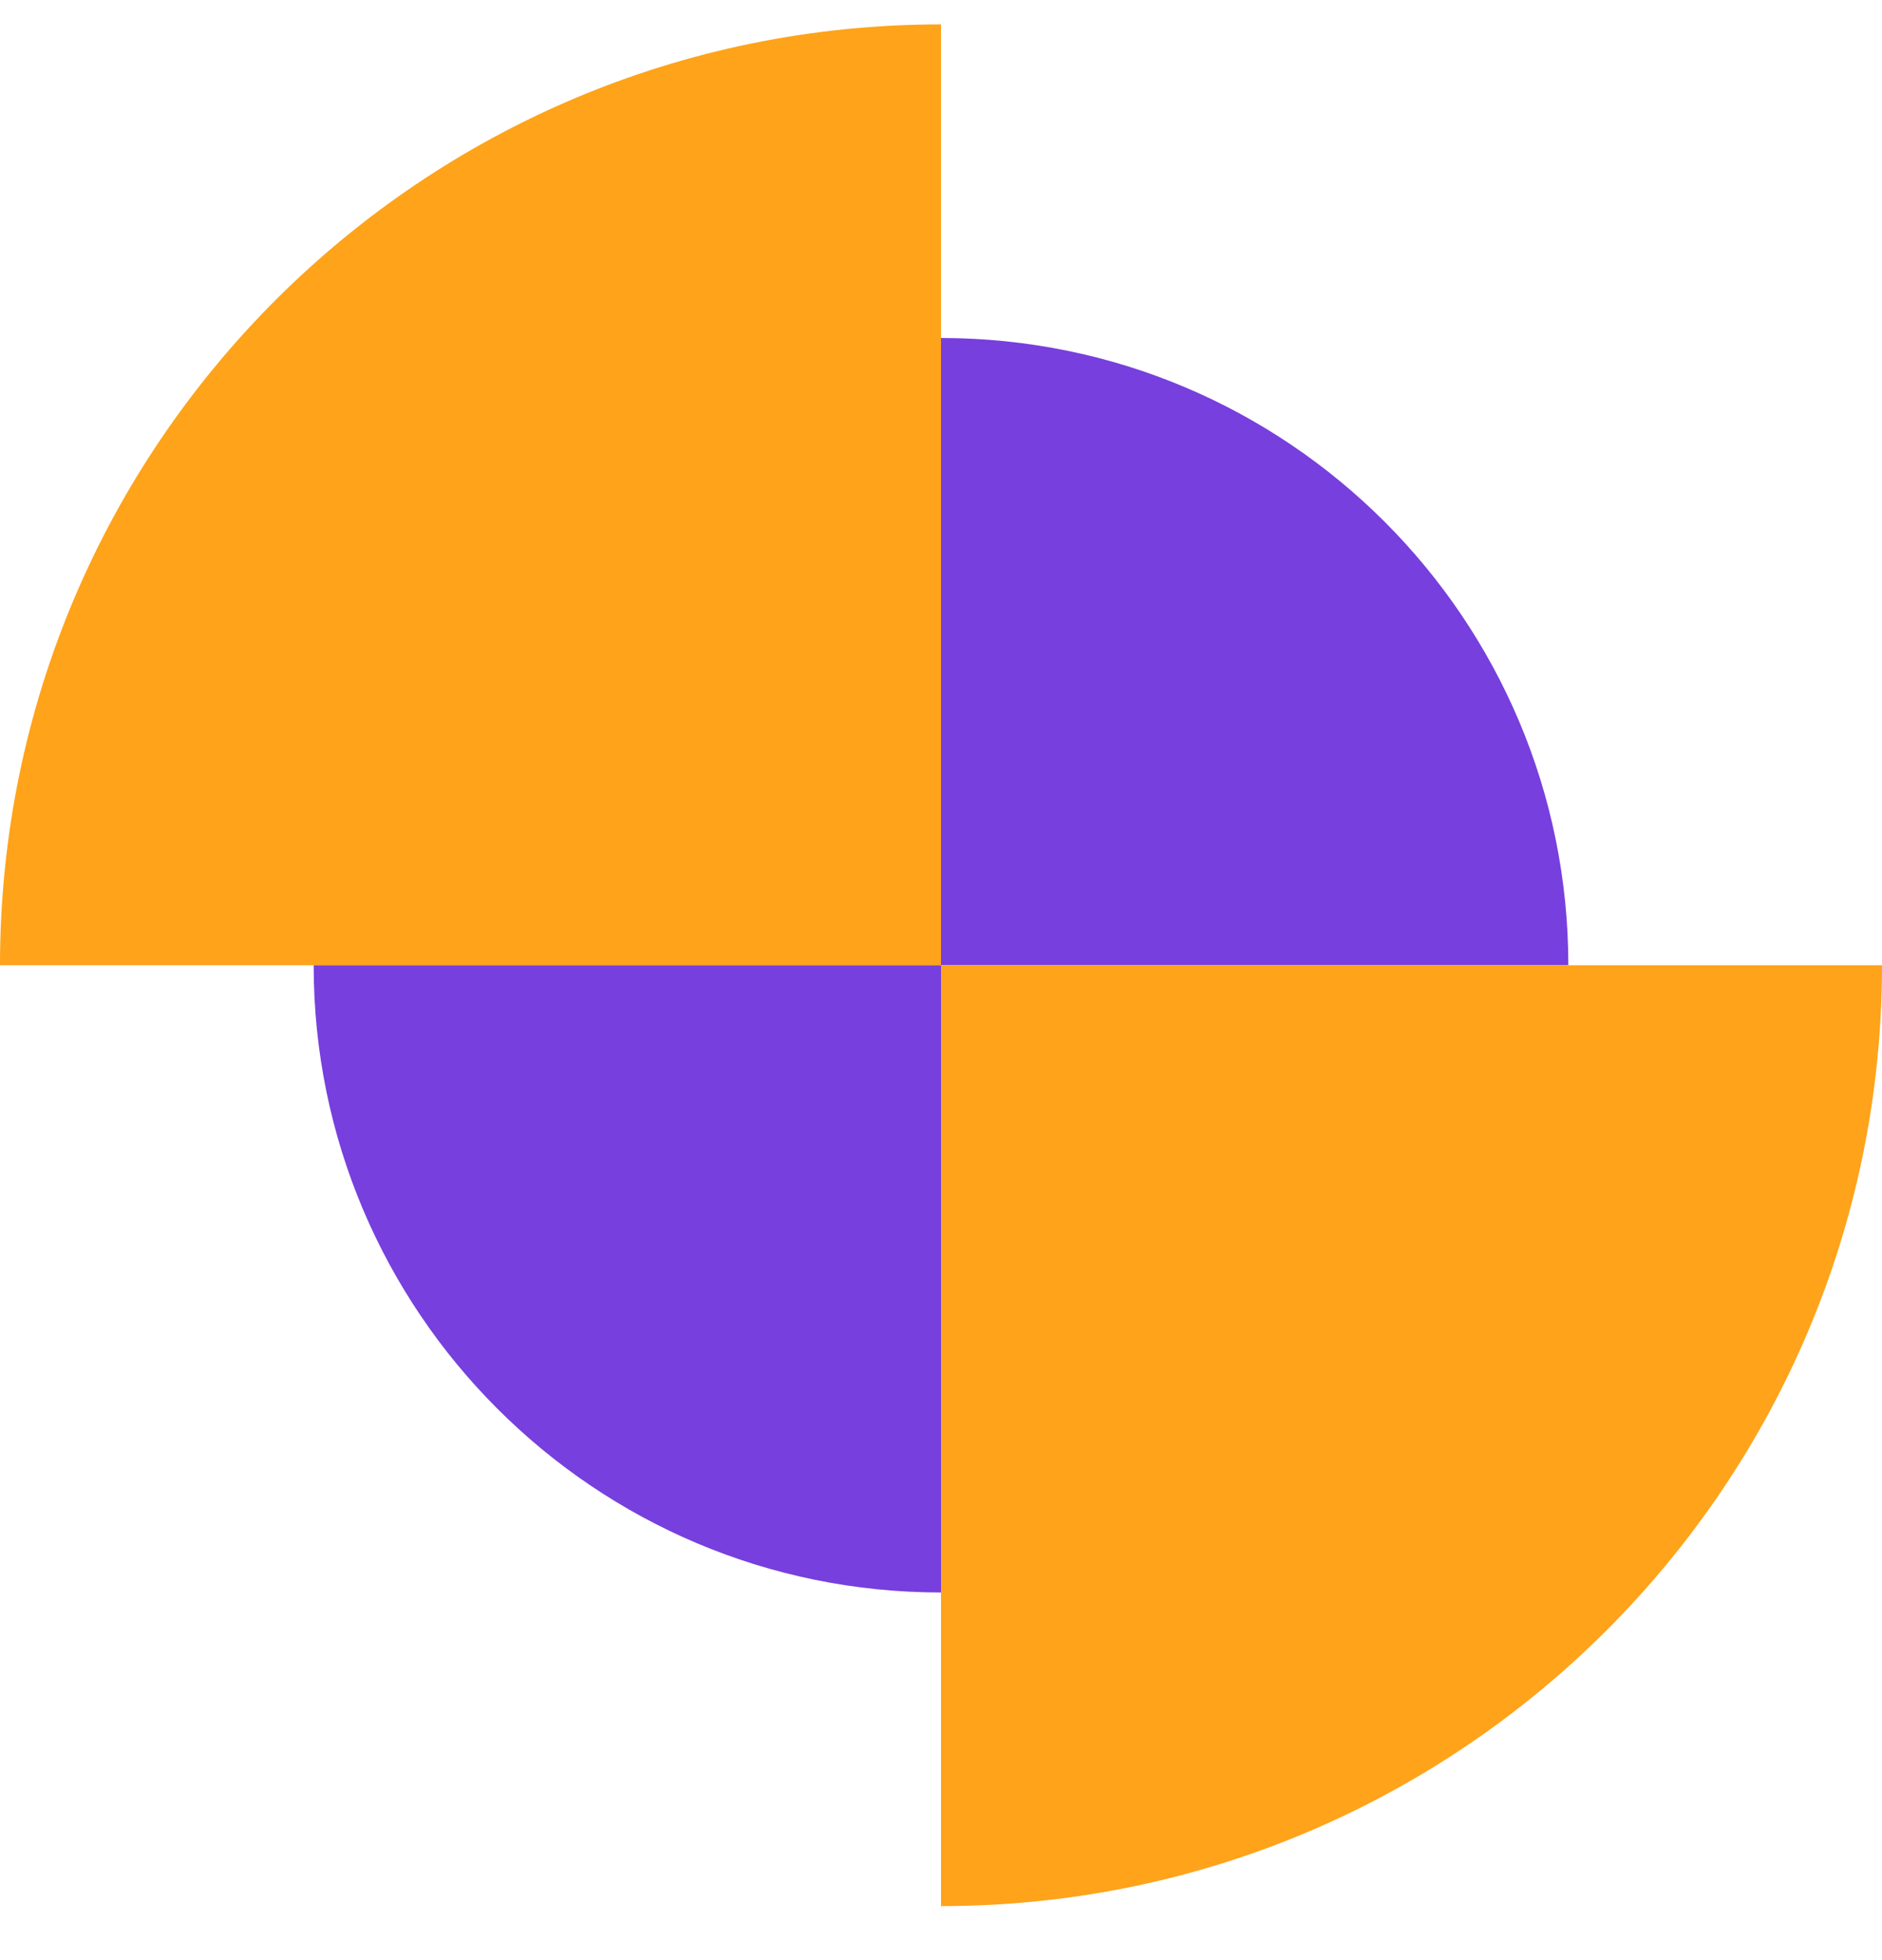 <svg width="24" height="25" viewBox="0 0 24 25" fill="none" xmlns="http://www.w3.org/2000/svg">
<g clip-path="url(#clip0_101_5062)">
<path d="M0 12.311C0 5.684 5.373 0.311 12 0.311V12.311H0Z" fill="#FFA31A"/>
<path d="M12 4.311C16.418 4.311 20 7.893 20 12.311L12 12.311L12 4.311Z" fill="#773FDD"/>
<path d="M24 12.311C24 18.939 18.627 24.311 12 24.311V12.311H24Z" fill="#FFA31A"/>
<path d="M12 20.311C7.582 20.311 4 16.729 4 12.311L12 12.311L12 20.311Z" fill="#773FDD"/>
</g>
<defs>
<clipPath id="clip0_101_5062">
<rect width="24" height="24" fill="white" transform="translate(0 0.311)"/>
</clipPath>
</defs>
</svg>
